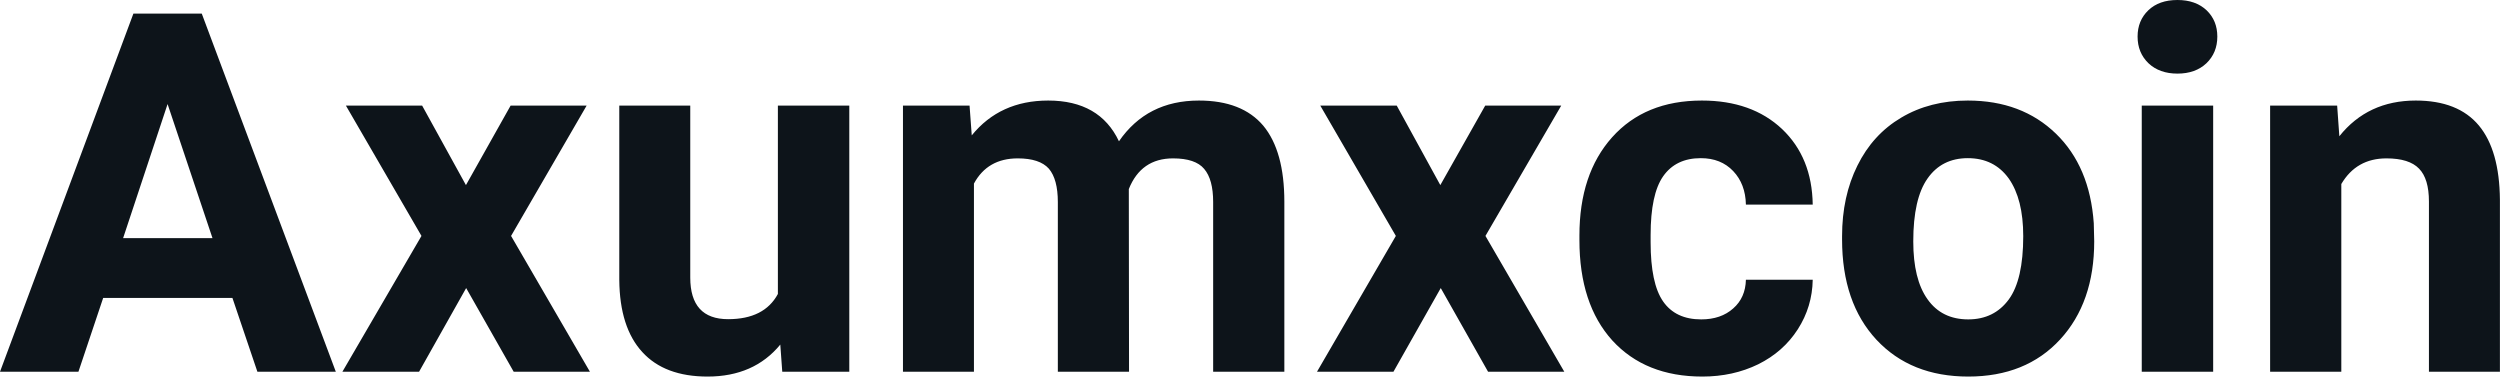 <svg fill="#0d141a" viewBox="0 0 114.124 17.194" height="100%" width="100%" xmlns="http://www.w3.org/2000/svg"><path preserveAspectRatio="none" d="M11.75 16.97L10.61 13.60L4.71 13.60L3.58 16.97L0 16.97L6.09 0.62L9.21 0.62L15.33 16.97L11.75 16.97ZM7.65 4.75L5.62 10.87L9.70 10.87L7.65 4.75ZM19.27 4.82L21.27 8.45L23.31 4.82L26.78 4.82L23.33 10.77L26.93 16.97L23.45 16.97L21.28 13.15L19.13 16.97L15.63 16.97L19.24 10.77L15.79 4.82L19.27 4.82ZM35.71 16.97L35.62 15.73Q34.42 17.19 32.30 17.19L32.30 17.19Q30.34 17.19 29.32 16.07Q28.29 14.95 28.27 12.78L28.27 12.78L28.27 4.82L31.51 4.82L31.51 12.67Q31.51 14.57 33.24 14.57L33.24 14.57Q34.89 14.57 35.51 13.42L35.51 13.42L35.51 4.82L38.77 4.82L38.77 16.97L35.71 16.97ZM41.22 4.82L44.26 4.82L44.36 6.18Q45.65 4.59 47.85 4.59L47.85 4.59Q50.20 4.59 51.08 6.45L51.08 6.45Q52.36 4.59 54.73 4.59L54.73 4.59Q56.70 4.59 57.67 5.74Q58.63 6.90 58.63 9.21L58.63 9.21L58.63 16.97L55.38 16.97L55.38 9.22Q55.38 8.19 54.97 7.71Q54.57 7.23 53.55 7.23L53.55 7.23Q52.09 7.23 51.53 8.63L51.53 8.63L51.54 16.97L48.29 16.97L48.29 9.23Q48.29 8.18 47.88 7.70Q47.46 7.23 46.46 7.23L46.46 7.23Q45.08 7.23 44.46 8.38L44.46 8.38L44.46 16.97L41.22 16.97L41.22 4.82ZM63.76 4.82L65.75 8.45L67.80 4.82L71.27 4.82L67.81 10.77L71.41 16.97L67.93 16.97L65.77 13.15L63.61 16.97L60.12 16.97L63.72 10.77L60.27 4.82L63.76 4.82ZM77.66 14.58L77.66 14.58Q78.56 14.58 79.12 14.08Q79.68 13.59 79.70 12.77L79.70 12.77L82.75 12.77Q82.73 14.00 82.07 15.03Q81.41 16.06 80.26 16.63Q79.11 17.19 77.71 17.19L77.71 17.19Q75.11 17.19 73.60 15.54Q72.10 13.88 72.10 10.96L72.10 10.96L72.10 10.75Q72.10 7.94 73.59 6.27Q75.09 4.59 77.69 4.59L77.69 4.59Q79.97 4.59 81.35 5.89Q82.72 7.19 82.75 9.34L82.75 9.34L79.70 9.34Q79.68 8.40 79.12 7.81Q78.56 7.22 77.64 7.22L77.64 7.22Q76.50 7.22 75.92 8.05Q75.35 8.87 75.35 10.73L75.35 10.73L75.35 11.06Q75.35 12.94 75.92 13.76Q76.49 14.58 77.66 14.58ZM84.09 10.93L84.09 10.78Q84.09 8.97 84.79 7.56Q85.49 6.14 86.79 5.37Q88.10 4.59 89.83 4.59L89.83 4.59Q92.29 4.59 93.85 6.10Q95.40 7.60 95.58 10.19L95.58 10.19L95.60 11.02Q95.60 13.81 94.04 15.50Q92.48 17.19 89.85 17.19Q87.23 17.19 85.66 15.51Q84.09 13.82 84.09 10.93L84.09 10.93ZM87.34 11.02L87.34 11.02Q87.34 12.75 87.99 13.66Q88.64 14.58 89.85 14.58L89.85 14.58Q91.03 14.58 91.70 13.67Q92.36 12.77 92.36 10.78L92.36 10.78Q92.36 9.09 91.70 8.15Q91.03 7.22 89.83 7.22L89.83 7.22Q88.64 7.22 87.99 8.15Q87.34 9.07 87.34 11.02ZM101.03 4.82L101.03 16.97L97.77 16.97L97.77 4.82L101.03 4.82ZM97.58 1.67L97.58 1.67Q97.58 0.94 98.07 0.47Q98.56 0 99.40 0L99.40 0Q100.23 0 100.73 0.47Q101.22 0.94 101.22 1.67L101.22 1.67Q101.22 2.41 100.72 2.89Q100.22 3.36 99.40 3.36Q98.58 3.36 98.08 2.89Q97.58 2.41 97.58 1.67ZM103.63 4.82L106.69 4.82L106.79 6.22Q108.09 4.59 110.28 4.59L110.28 4.59Q112.21 4.59 113.16 5.73Q114.10 6.86 114.12 9.12L114.12 9.12L114.12 16.97L110.88 16.97L110.88 9.20Q110.88 8.16 110.43 7.70Q109.98 7.23 108.94 7.23L108.94 7.23Q107.57 7.23 106.88 8.40L106.88 8.40L106.88 16.97L103.63 16.97L103.63 4.82Z"></path></svg>